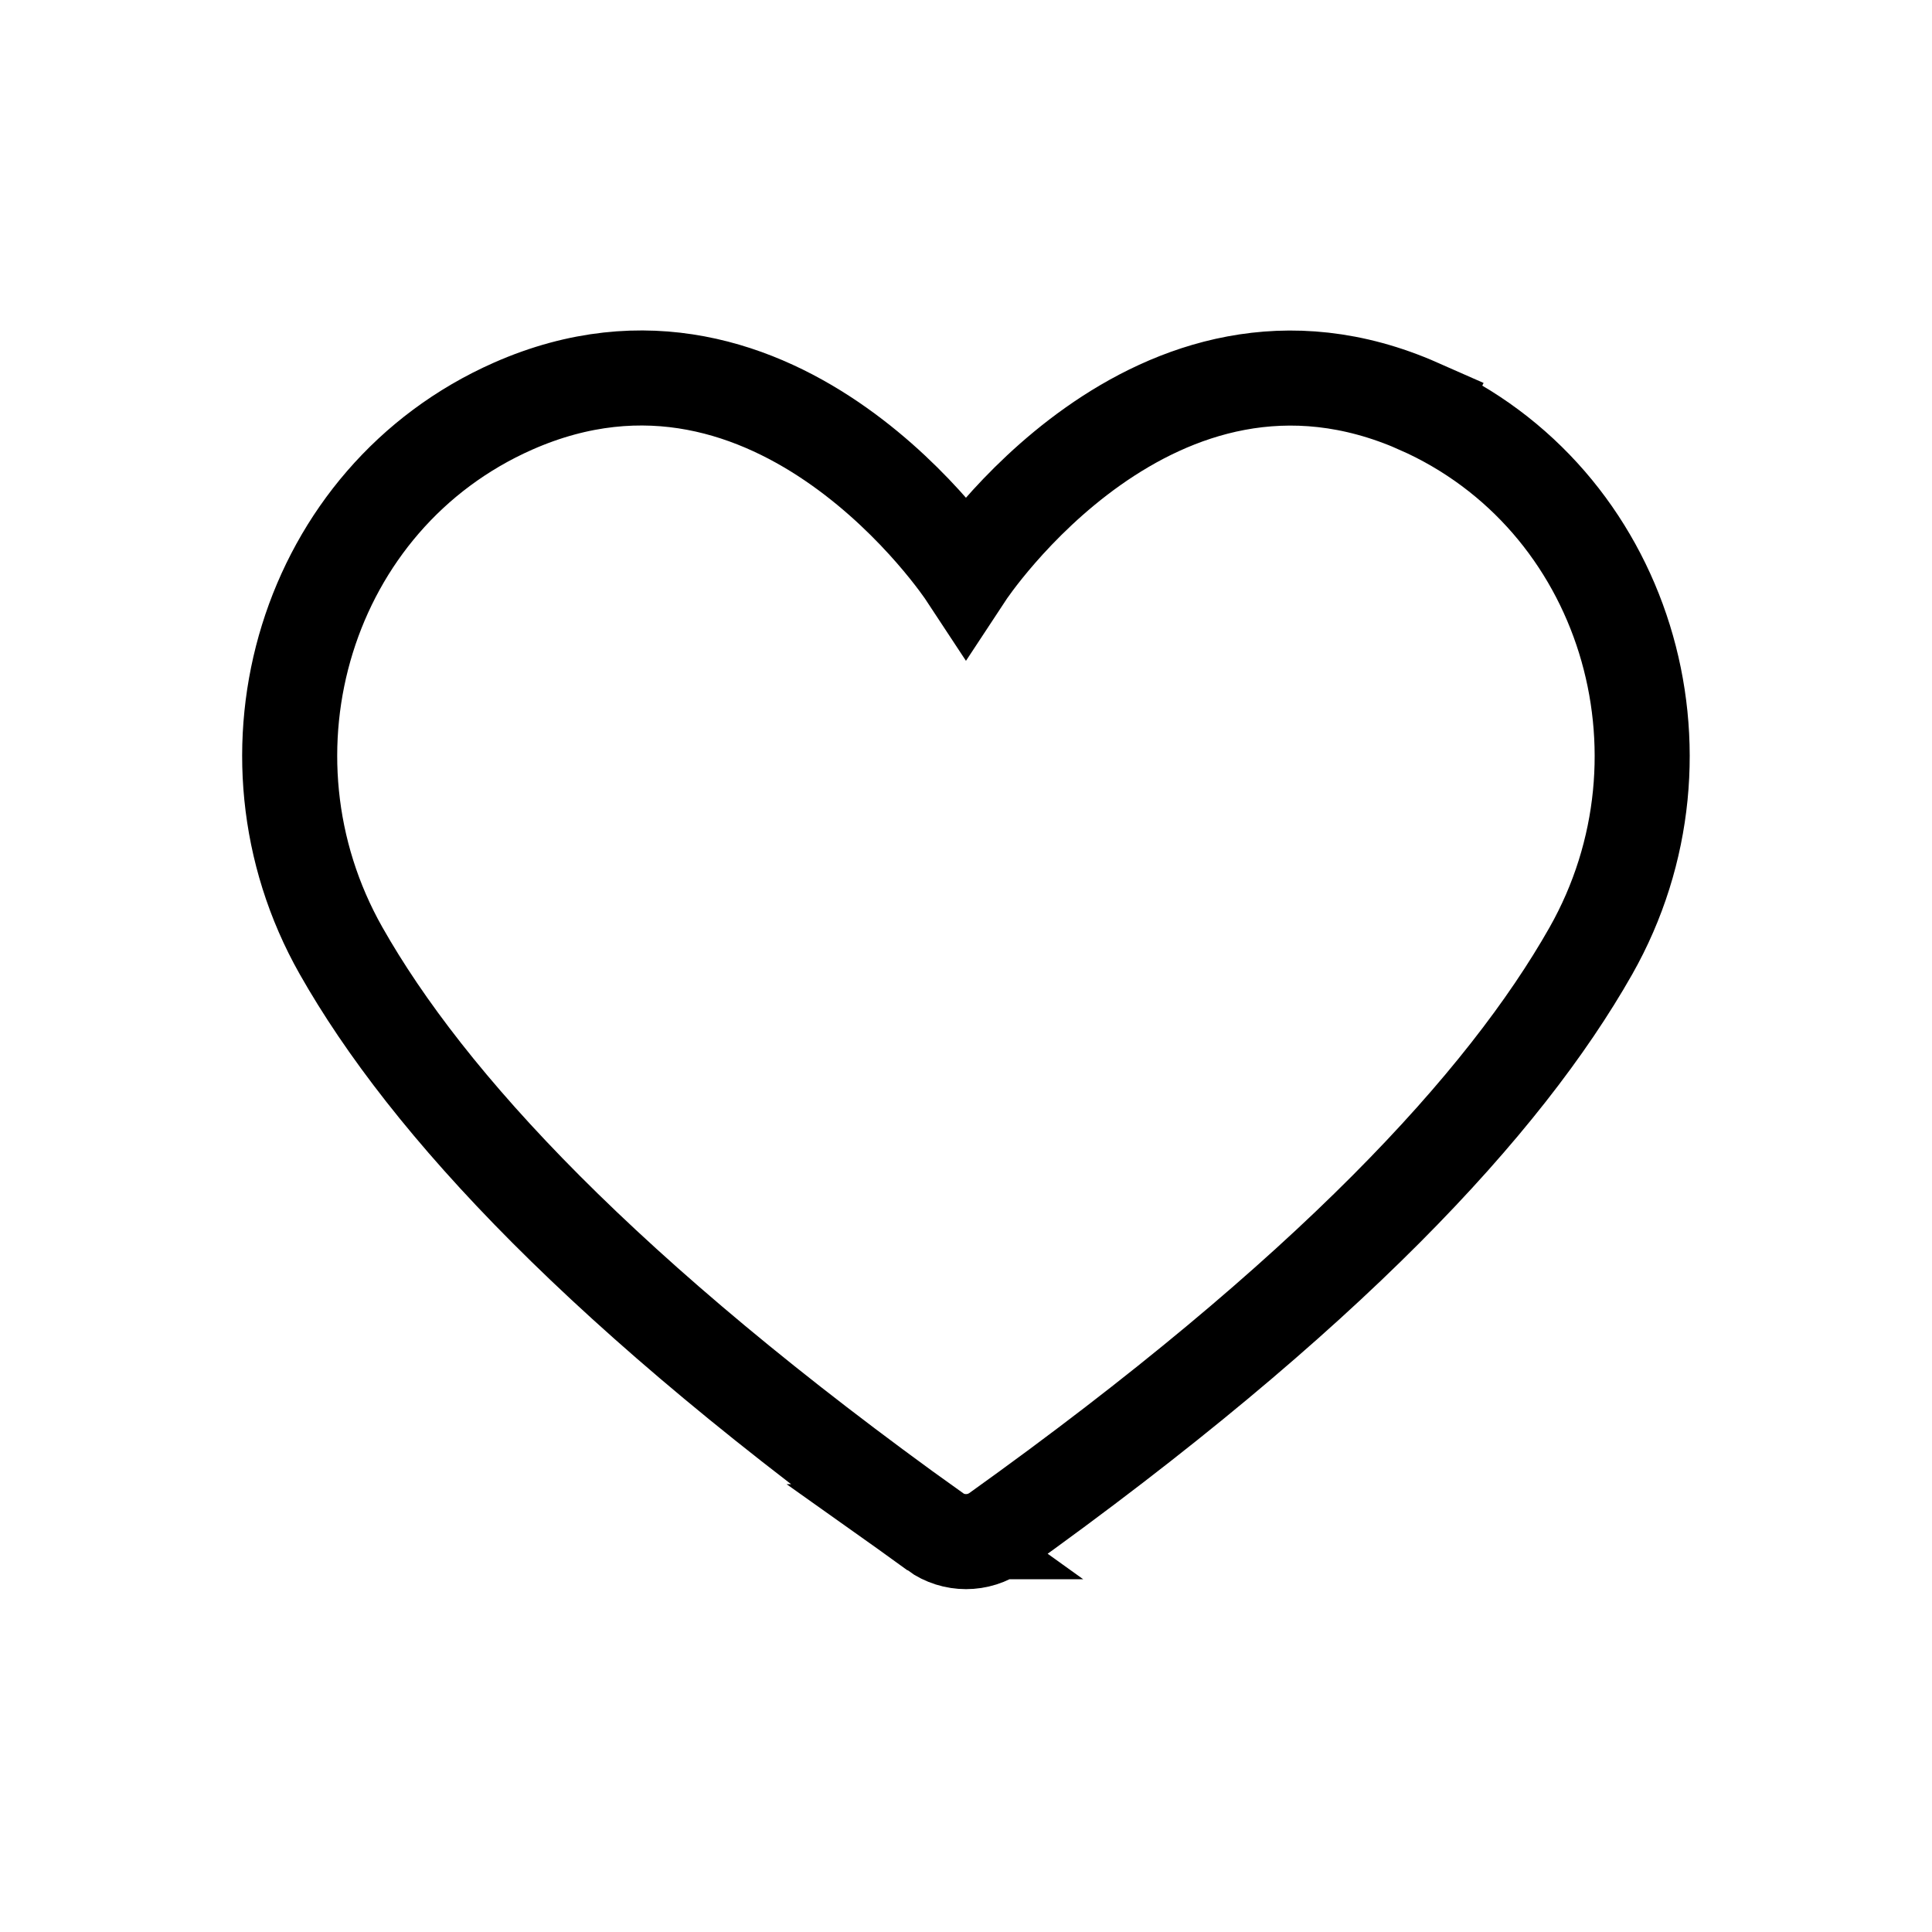 <?xml version="1.0" encoding="UTF-8"?>
<!-- Uploaded to: SVG Repo, www.svgrepo.com, Generator: SVG Repo Mixer Tools -->
<svg width="800px" height="800px" version="1.1" viewBox="144 144 512 512" xmlns="http://www.w3.org/2000/svg">
 <defs>
  <clipPath id="a">
   <path d="m148.09 148.09h503.81v503.81h-503.81z"/>
  </clipPath>
 </defs>
 <g clip-path="url(#a)">
  <path transform="matrix(5.038 0 0 5.038 148.09 148.09)" d="m73.82 20.56c-13.951-6.16-23.82 8.841-23.82 8.841s-9.87-15-23.82-8.85c-10.91 4.82-14.93 18.27-9.05 28.65 4.53 8 13.81 18.08 31.25 30.56h-7.76e-4c0.972 0.693 2.278 0.693 3.25 0 17.43-12.471 26.71-22.56 31.24-30.55 5.88-10.38 1.85-23.83-9.05-28.65z" fill="none" stroke="#000000" stroke-miterlimit="10" stroke-width="5"/>
 </g>
</svg>